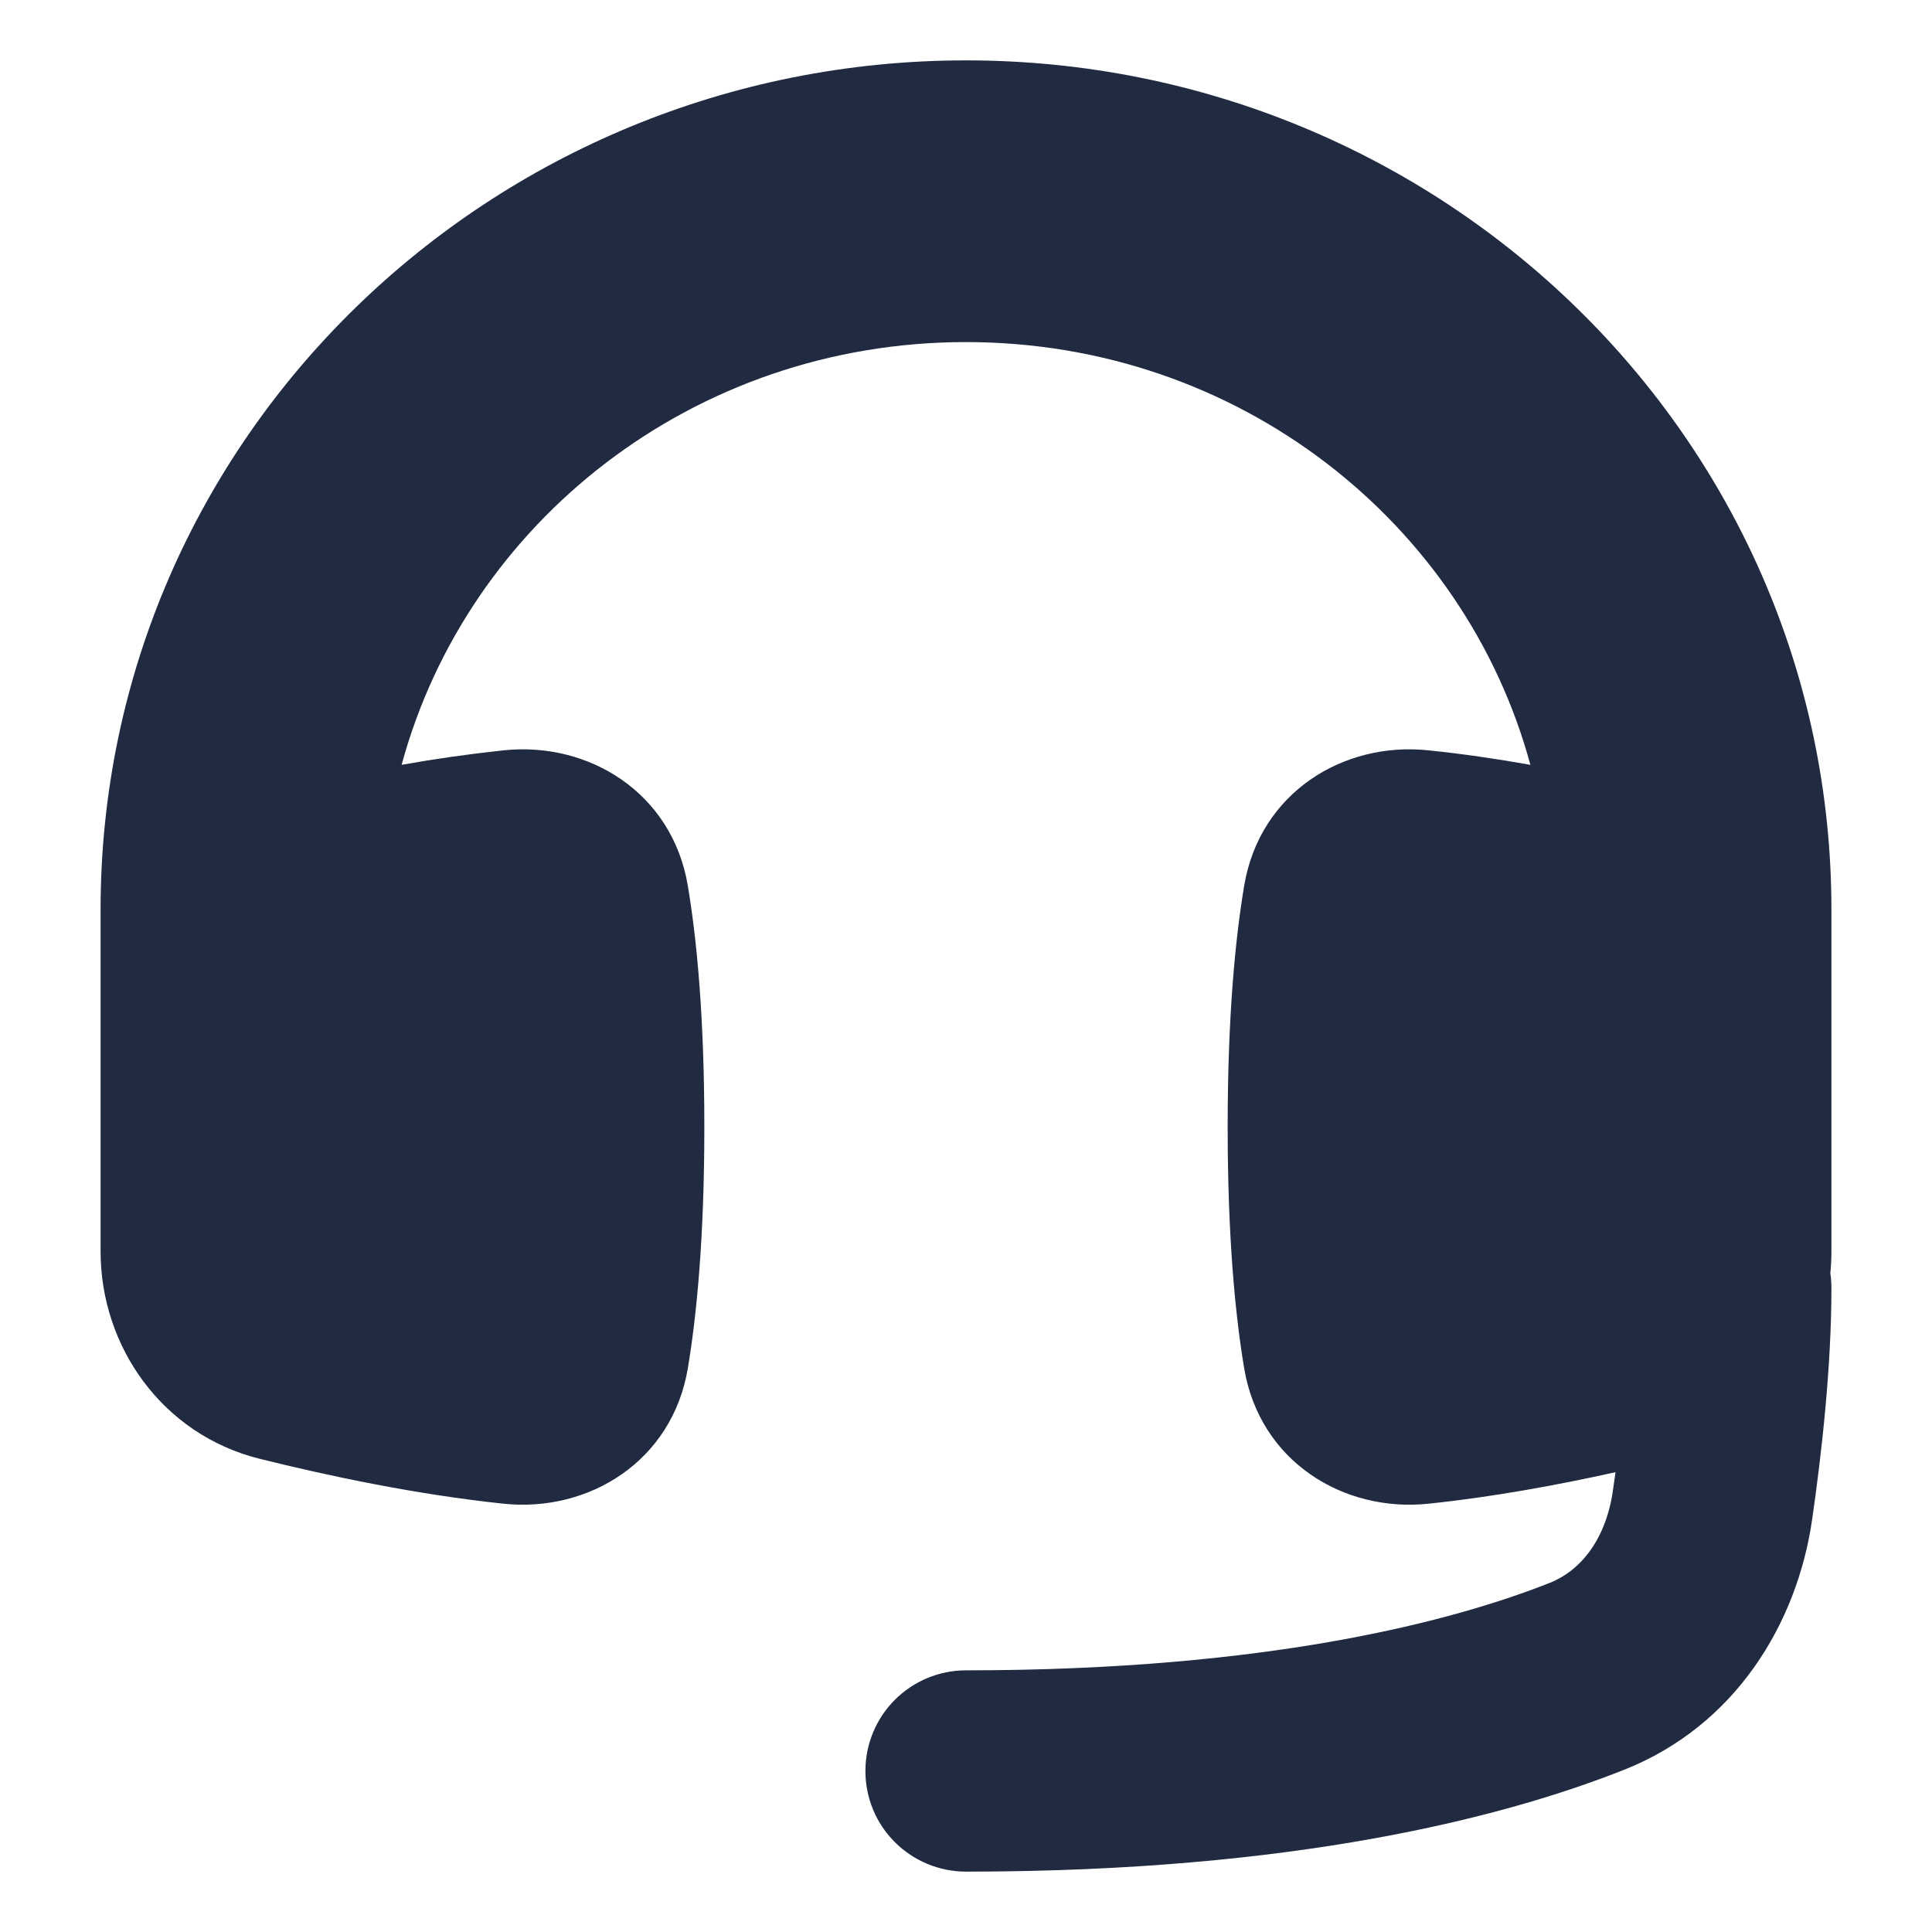 <?xml version="1.0" encoding="UTF-8"?> <svg xmlns="http://www.w3.org/2000/svg" width="16" height="16" viewBox="0 0 16 16" fill="none"><g clip-path="url(#clip0_276_51)"><path d="M0.833 7.533C0.833 3.624 4.067 0.5 8 0.5C11.933 0.5 15.167 3.624 15.167 7.533V10.363C15.167 10.424 15.164 10.484 15.158 10.544C15.164 10.584 15.167 10.625 15.167 10.667C15.167 11.323 15.086 12.039 15.007 12.586C14.883 13.441 14.376 14.29 13.449 14.657C12.452 15.052 10.719 15.5 8 15.5C7.779 15.5 7.567 15.412 7.411 15.256C7.254 15.1 7.167 14.888 7.167 14.667C7.167 14.446 7.254 14.234 7.411 14.077C7.567 13.921 7.779 13.833 8 13.833C10.534 13.833 12.055 13.417 12.836 13.108C13.09 13.007 13.299 12.749 13.357 12.347C13.364 12.296 13.371 12.244 13.379 12.192C12.91 12.296 12.369 12.397 11.83 12.453C11.123 12.527 10.433 12.101 10.304 11.333C10.229 10.886 10.167 10.242 10.167 9.333C10.167 8.425 10.229 7.781 10.304 7.334C10.433 6.566 11.123 6.139 11.83 6.214C12.114 6.243 12.399 6.285 12.674 6.334C12.131 4.332 10.261 2.833 8 2.833C5.739 2.833 3.869 4.332 3.326 6.334C3.606 6.284 3.887 6.244 4.17 6.214C4.877 6.139 5.567 6.566 5.696 7.334C5.771 7.78 5.833 8.425 5.833 9.333C5.833 10.242 5.771 10.886 5.696 11.333C5.567 12.101 4.877 12.527 4.17 12.453C3.437 12.376 2.7 12.218 2.146 12.08C1.346 11.879 0.833 11.154 0.833 10.363V7.533Z" fill="#202A40"></path></g><defs><clipPath id="clip0_276_51"><rect width="16" height="16" fill="white"></rect></clipPath></defs></svg> 